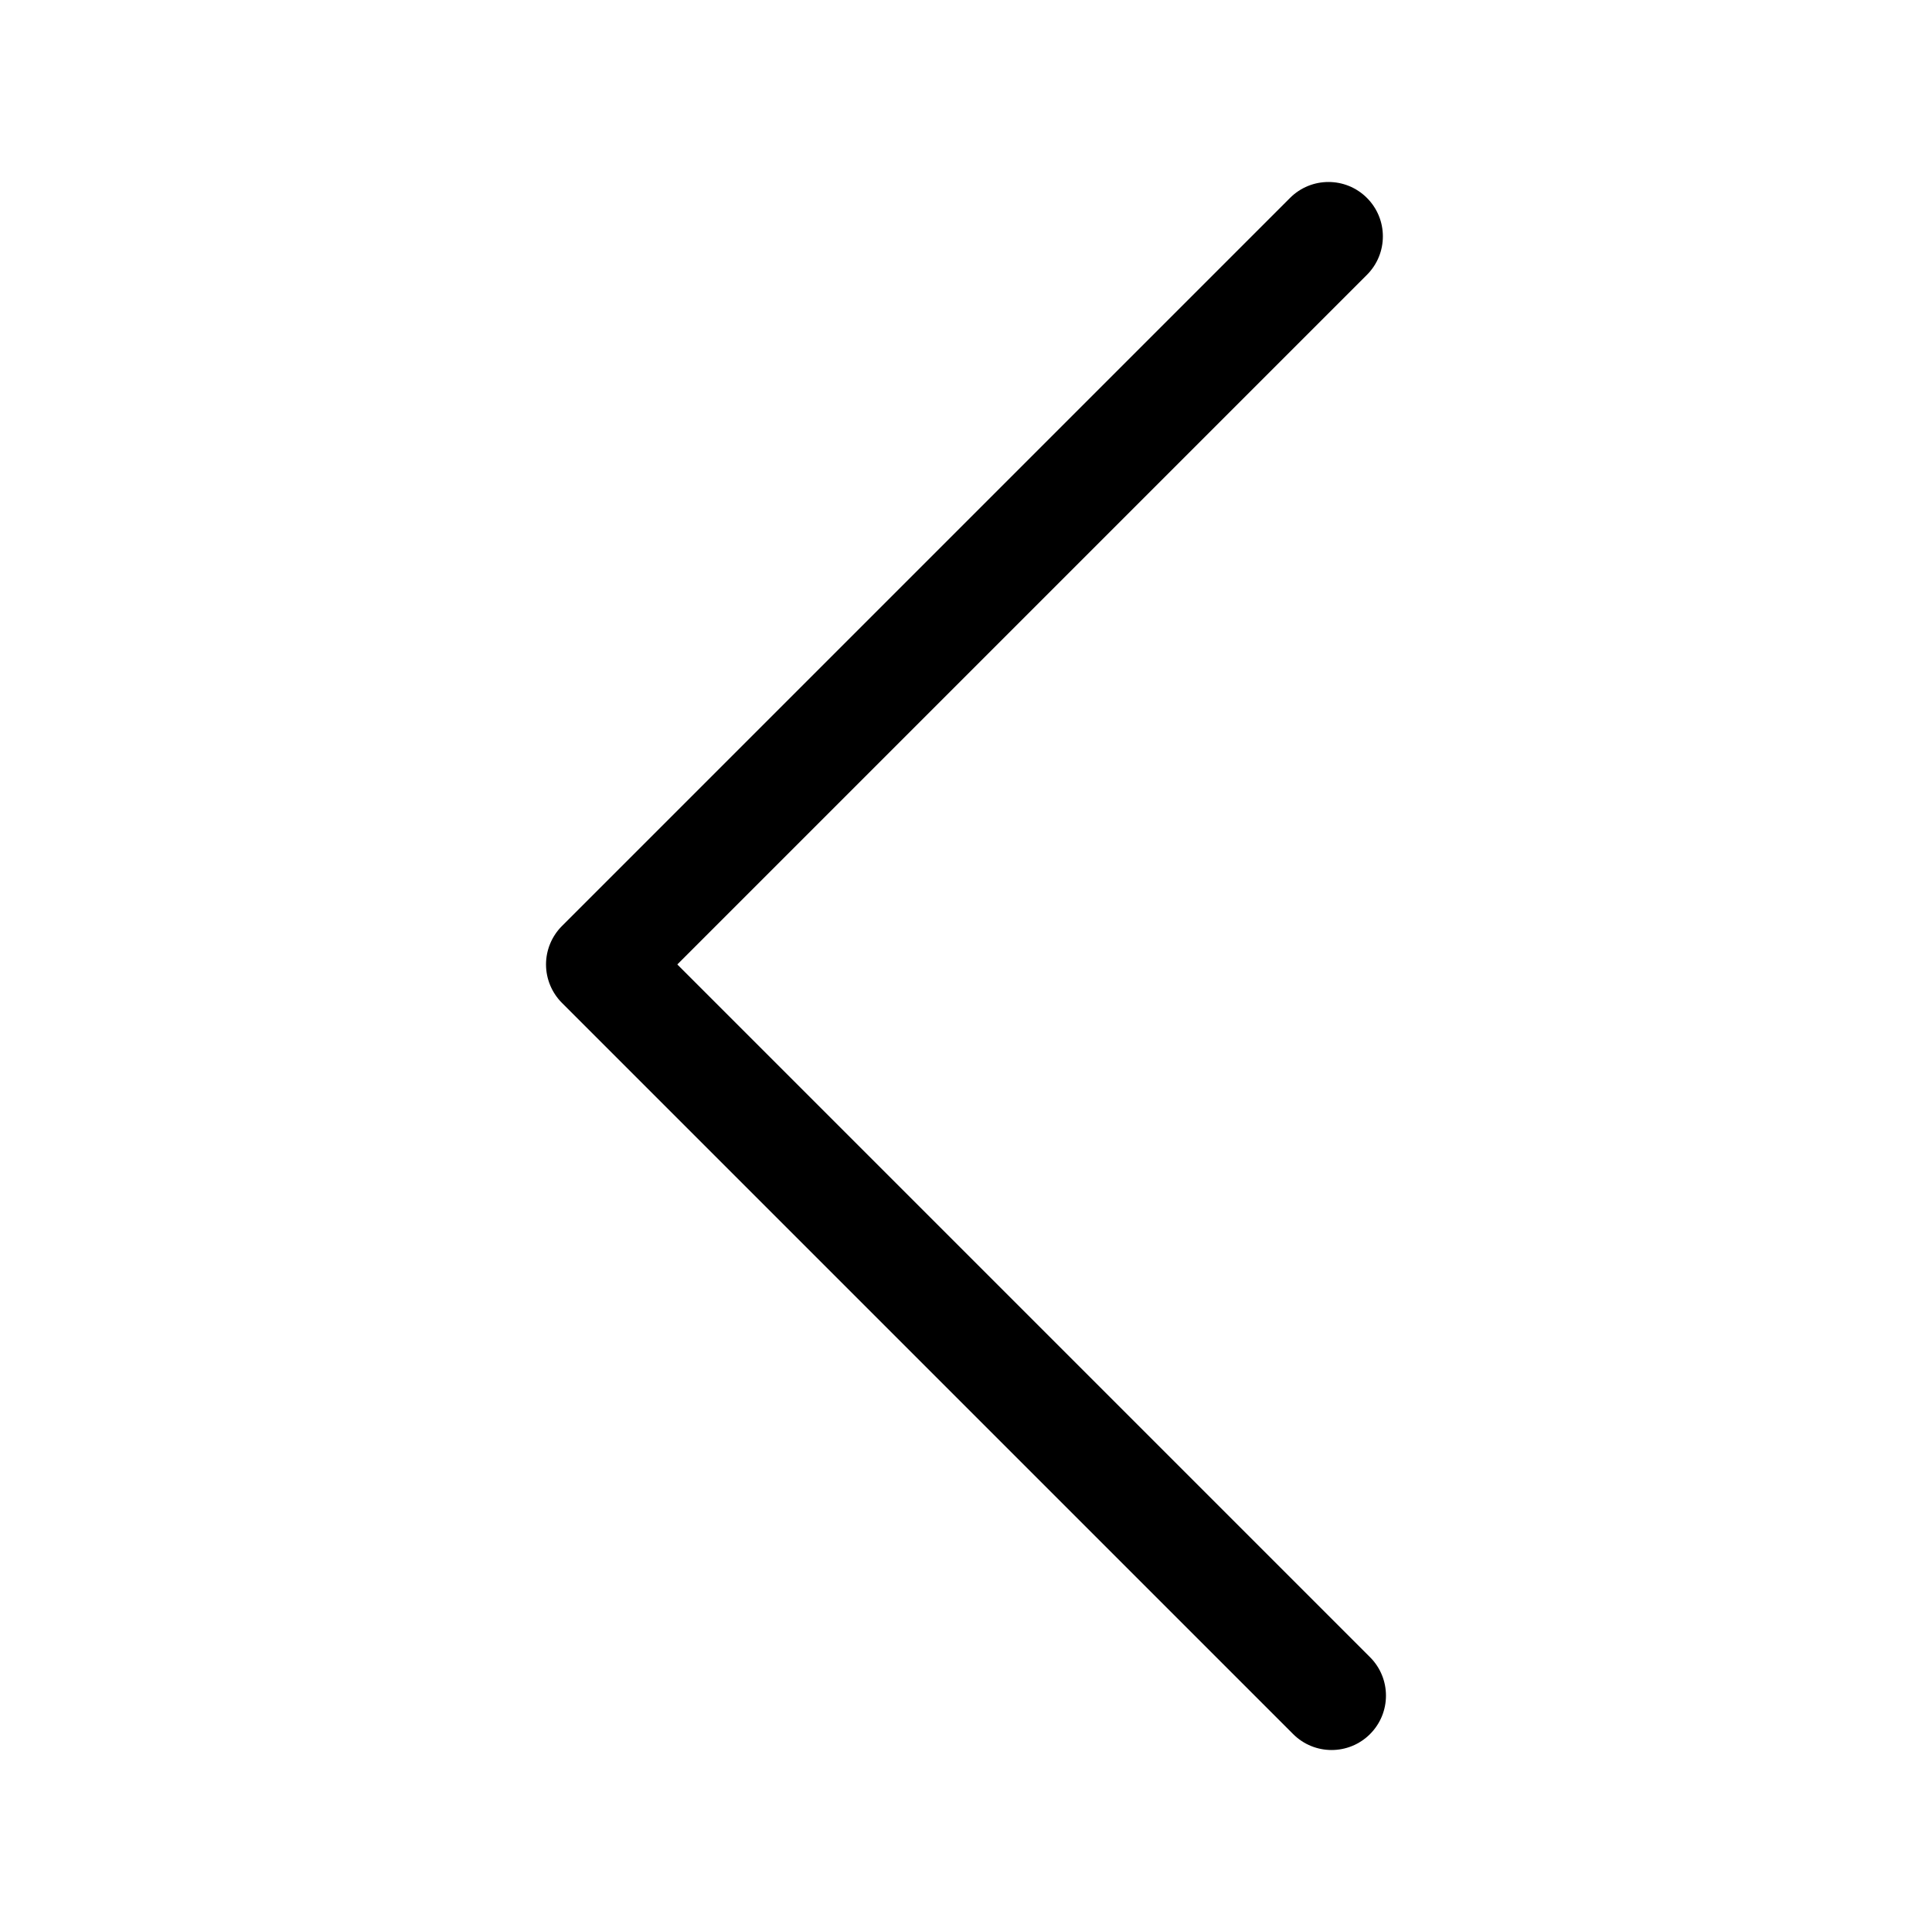 <?xml version="1.0" encoding="UTF-8"?>
<!-- The Best Svg Icon site in the world: iconSvg.co, Visit us! https://iconsvg.co -->
<svg fill="#000000" width="800px" height="800px" version="1.1" viewBox="144 144 512 512" xmlns="http://www.w3.org/2000/svg">
 <path d="m288.7 399.59c0-3.824 1.527-7.481 4.223-10.188l192.95-192.95c5.629-5.629 14.75-5.629 20.379 0 5.629 5.629 5.629 14.75 0 20.379l-182.76 182.76 183.58 183.58c5.629 5.629 5.629 14.75 0 20.379-5.629 5.629-14.75 5.629-20.379 0l-193.77-193.77c-2.695-2.707-4.223-6.367-4.223-10.191z"/>
</svg>
